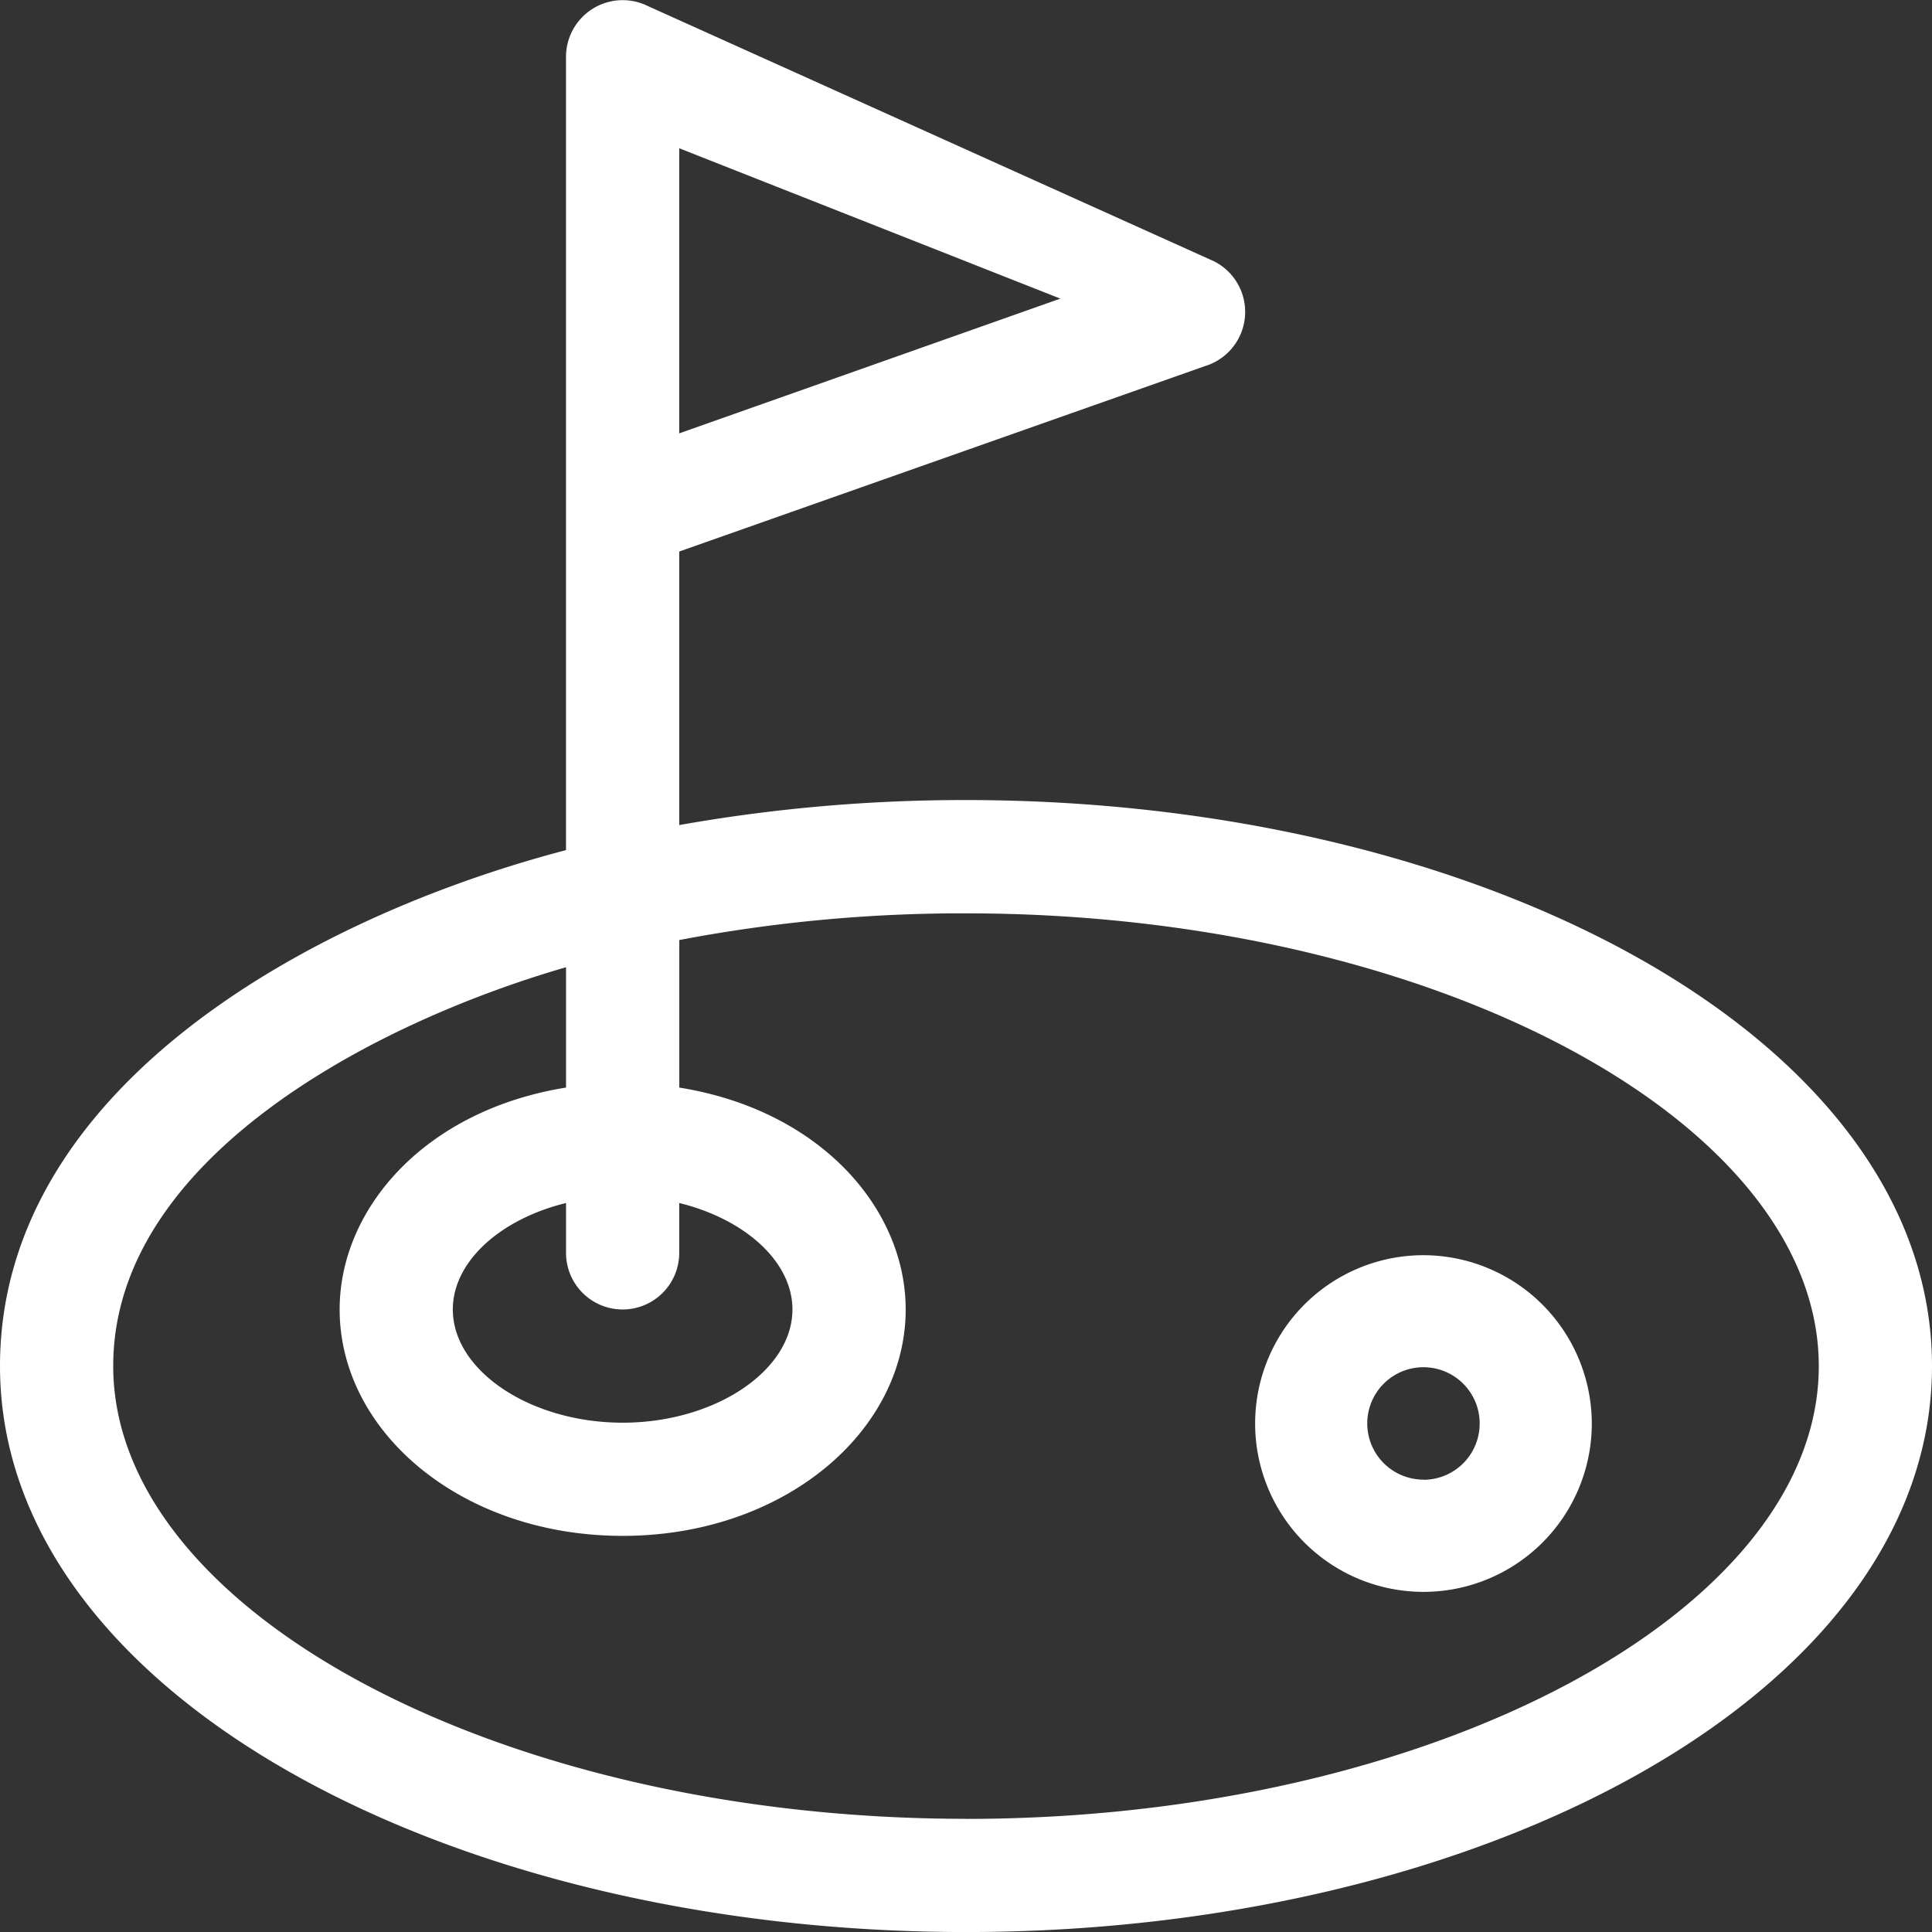 <?xml version="1.0" encoding="UTF-8"?> <svg xmlns="http://www.w3.org/2000/svg" width="55" height="55.002" viewBox="0 0 55 55.002"><rect x="0" y="0" width="55" height="55.002" fill="#333333" stroke="none"/><defs><style>.a{fill:#fff;}</style></defs><g transform="translate(-0.009 0.001)"><g transform="translate(0.009 -0.001)"><g transform="translate(0)"><path class="a" d="M27.509,22.775a46.418,46.418,0,0,0-8.164.712V15.7L34.31,10.422a1.613,1.613,0,0,0,.258-2.985L18.454.172a1.614,1.614,0,0,0-2.332,1.441V24.2C8.5,26.2.009,31.149.009,38.888.009,48.161,12.726,55,27.509,55s27.5-6.849,27.5-16.113S42.284,22.775,27.509,22.775ZM19.345,4.22,30.195,8.5l-10.85,3.836ZM17.734,37.277a1.611,1.611,0,0,0,1.611-1.611V34.246c1.856.454,3.223,1.658,3.223,3.031,0,1.747-2.214,3.223-4.834,3.223S12.9,39.024,12.9,37.277c0-1.372,1.366-2.577,3.223-3.031v1.419A1.611,1.611,0,0,0,17.734,37.277Zm9.775,14.5c-13.225,0-24.277-5.9-24.277-12.891,0-5.842,7.283-9.728,12.891-11.352V30.96c-4.008.643-6.445,3.438-6.445,6.317,0,3.492,3.476,6.445,8.057,6.445s8.057-2.963,8.057-6.445c0-2.865-2.423-5.672-6.445-6.317v-4.2A43.006,43.006,0,0,1,27.509,26c13.225,0,24.277,5.9,24.277,12.891S40.736,51.779,27.509,51.779Z" transform="translate(-0.009 0.001)"></path></g></g><g transform="translate(35.74 35.732)"><path class="a" d="M336.79,332.007a4.792,4.792,0,1,0,4.792,4.792A4.8,4.8,0,0,0,336.79,332.007Zm0,6.389a1.6,1.6,0,1,1,1.6-1.6A1.6,1.6,0,0,1,336.79,338.4Z" transform="translate(-331.998 -332.007)"></path></g></g></svg> 